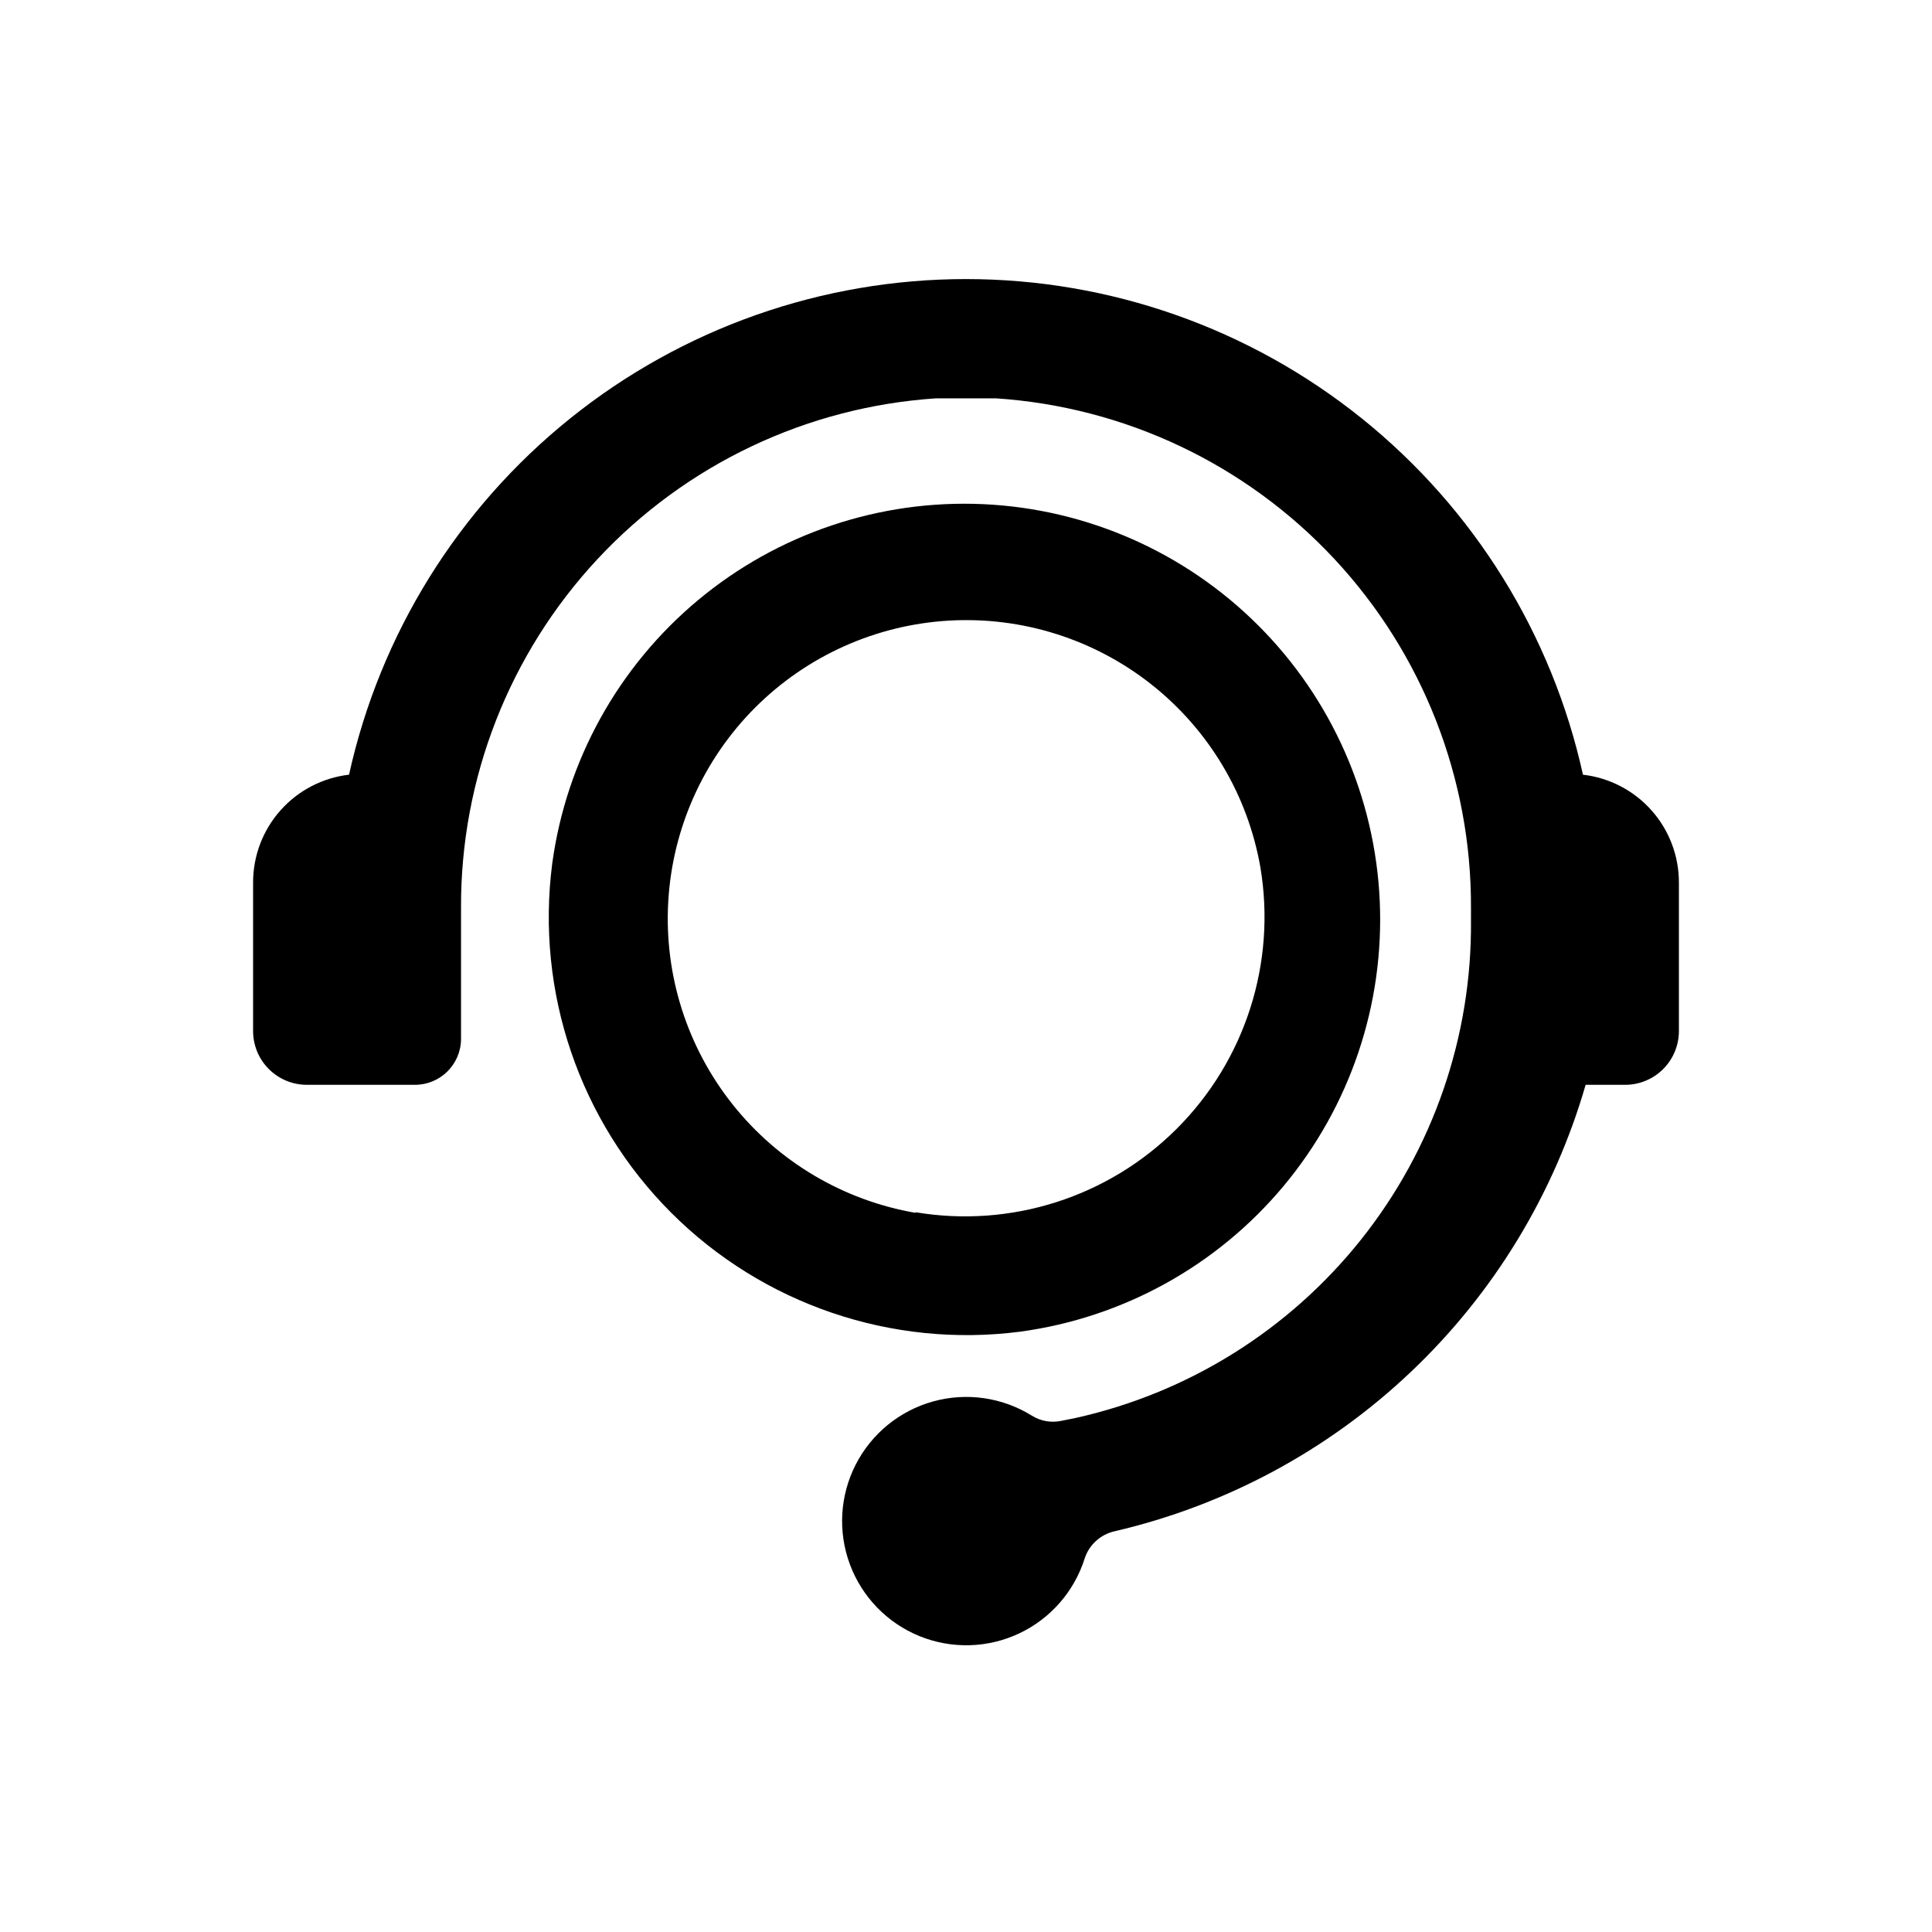 <?xml version="1.0" encoding="UTF-8"?>
<!-- Uploaded to: SVG Find, www.svgrepo.com, Generator: SVG Find Mixer Tools -->
<svg fill="#000000" width="800px" height="800px" version="1.1" viewBox="144 144 512 512" xmlns="http://www.w3.org/2000/svg">
 <g>
  <path d="m414.41 496.9c27.258-3.711 52.145-17.48 69.766-38.605 17.625-21.125 26.707-48.078 25.469-75.562-1.242-27.484-12.715-53.508-32.168-72.961-19.453-19.453-45.48-30.93-72.961-32.168-27.484-1.242-54.438 7.844-75.562 25.465-21.129 17.625-34.898 42.512-38.609 69.77-4.41 34.066 7.234 68.25 31.523 92.539 24.293 24.289 58.477 35.934 92.543 31.523zm-27.789-31.488c-19.137-3.301-36.387-13.527-48.469-28.723-12.086-15.199-18.16-34.312-17.062-53.695 1.094-19.387 9.277-37.695 22.996-51.438 13.719-13.738 32.012-21.957 51.395-23.086 19.383-1.125 38.508 4.914 53.727 16.973 15.219 12.055 25.473 29.289 28.809 48.418 4.246 25.305-4.004 51.105-22.148 69.25s-43.941 26.395-69.246 22.145z"/>
  <path d="m563.5 349.3c-8.219-37.238-28.906-70.559-58.641-94.441-29.73-23.883-66.723-36.902-104.86-36.902s-75.133 13.02-104.86 36.902c-29.734 23.883-50.418 57.203-58.641 94.441-6.992 0.812-13.445 4.16-18.133 9.414s-7.281 12.043-7.293 19.086v39.359c-0.02 3.793 1.469 7.438 4.144 10.125 2.676 2.691 6.312 4.203 10.102 4.203h28.578c6.707 0.043 12.191-5.336 12.281-12.047v-34.793c-0.156-34.32 12.793-67.406 36.195-92.512 23.406-25.102 55.508-40.328 89.754-42.574h7.871 7.871 0.004c34.246 2.246 66.348 17.473 89.754 42.574 23.406 25.105 36.352 58.191 36.199 92.512v3.387-0.004c0.254 30.664-10.031 60.484-29.133 84.473-19.102 23.988-45.863 40.688-75.801 47.309l-3.543 0.707c-2.699 0.602-5.527 0.121-7.875-1.34-7.816-4.871-17.32-6.246-26.199-3.781-8.879 2.465-16.316 8.535-20.508 16.742-4.191 8.203-4.75 17.789-1.539 26.426 3.207 8.637 9.891 15.535 18.422 19.012 8.535 3.477 18.133 3.219 26.465-0.715 8.332-3.934 14.633-11.18 17.375-19.977 1.215-3.566 4.195-6.246 7.871-7.082 29.453-6.836 56.551-21.402 78.496-42.199 21.949-20.797 37.949-47.074 46.352-76.117h10.473c3.777 0 7.402-1.504 10.074-4.176s4.172-6.297 4.172-10.074v-39.359c0.008-7.055-2.578-13.863-7.266-19.133-4.688-5.269-11.152-8.633-18.16-9.445z"/>
 </g>
</svg>